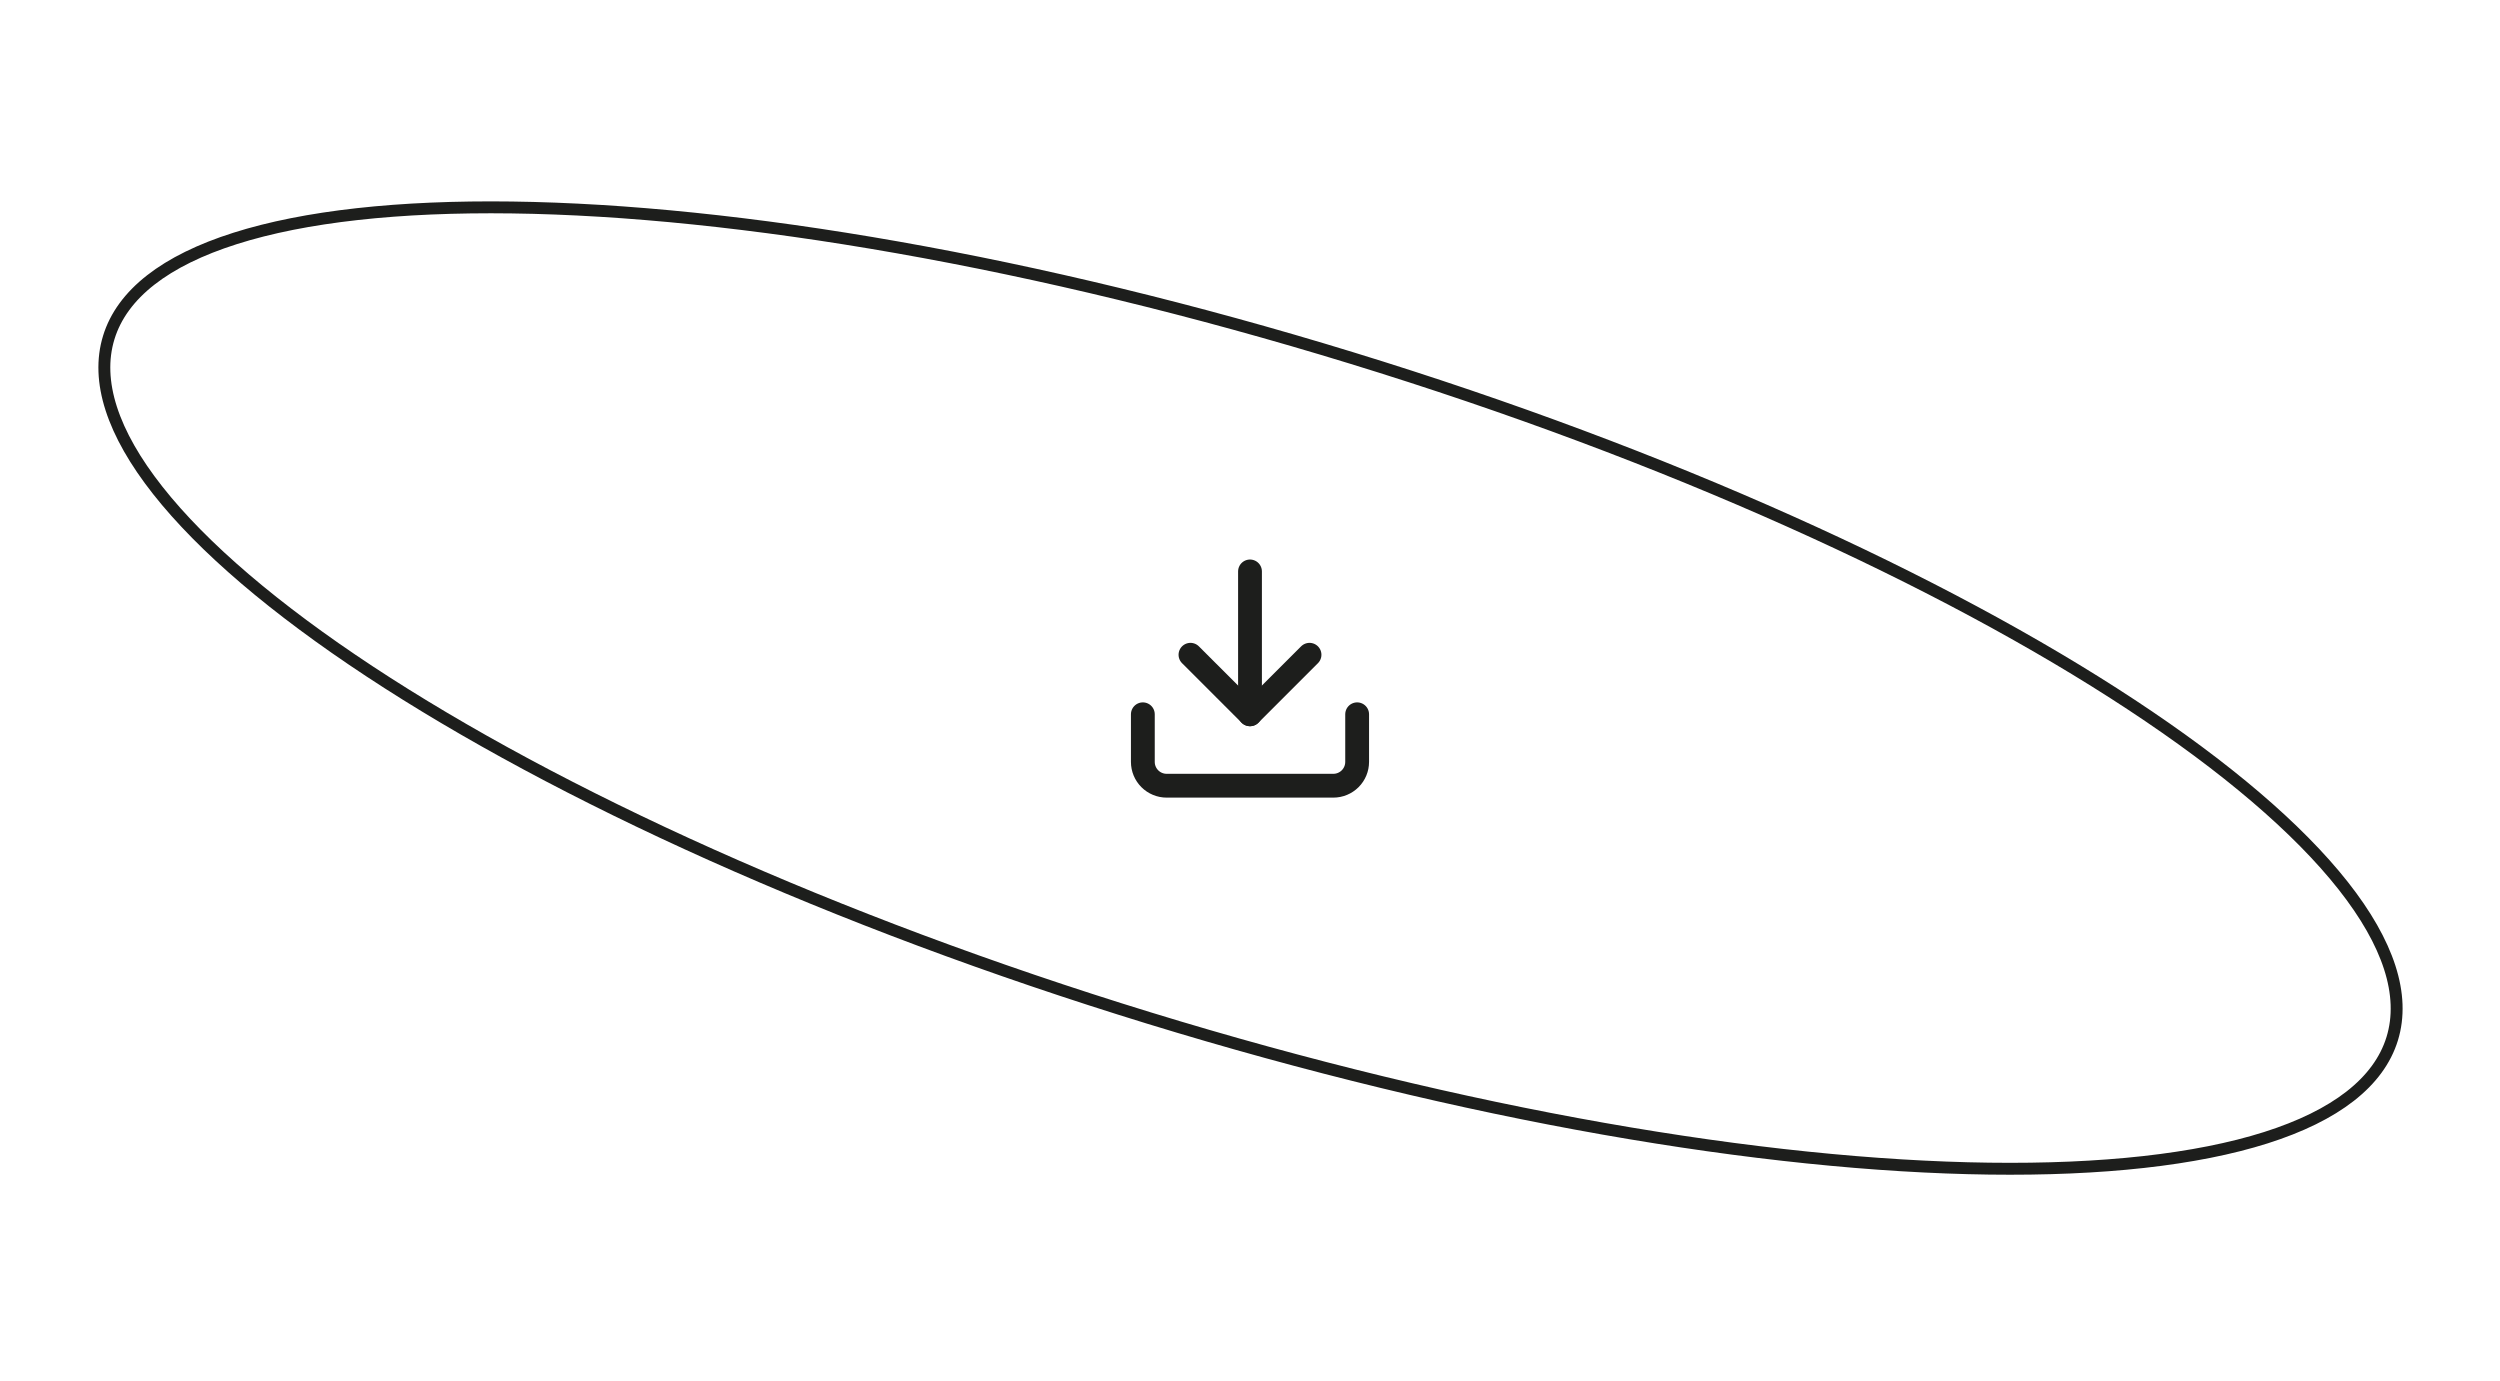 <?xml version="1.0" encoding="UTF-8"?> <svg xmlns="http://www.w3.org/2000/svg" width="210" height="116" viewBox="0 0 210 116" fill="none"> <path d="M114 60V64C114 64.53 113.789 65.039 113.414 65.414C113.039 65.789 112.53 66 112 66H97.999C97.469 66 96.96 65.789 96.585 65.414C96.21 65.039 95.999 64.53 95.999 64V60" stroke="#1D1E1C" stroke-width="2" stroke-linecap="round" stroke-linejoin="round"></path> <path d="M99.999 55L105 60L110 55" stroke="#1D1E1C" stroke-width="2" stroke-linecap="round" stroke-linejoin="round"></path> <path d="M105 60V48" stroke="#1D1E1C" stroke-width="2" stroke-linecap="round" stroke-linejoin="round"></path> <path d="M200.947 87.247C199.825 90.903 196.188 93.709 190.329 95.568C184.488 97.421 176.557 98.291 167.079 98.165C148.129 97.914 123.113 93.682 96.529 85.519C69.946 77.356 46.866 66.819 31.041 56.392C23.126 51.177 17.05 46.006 13.255 41.194C9.449 36.367 8.014 32.004 9.137 28.347C10.26 24.691 13.896 21.885 19.756 20.026C25.597 18.172 33.528 17.302 43.006 17.428C61.955 17.68 86.972 21.912 113.555 30.075C140.138 38.237 163.218 48.775 179.043 59.202C186.959 64.417 193.034 69.588 196.829 74.4C200.635 79.227 202.07 83.59 200.947 87.247Z" stroke="#1D1E1C"></path> </svg> 